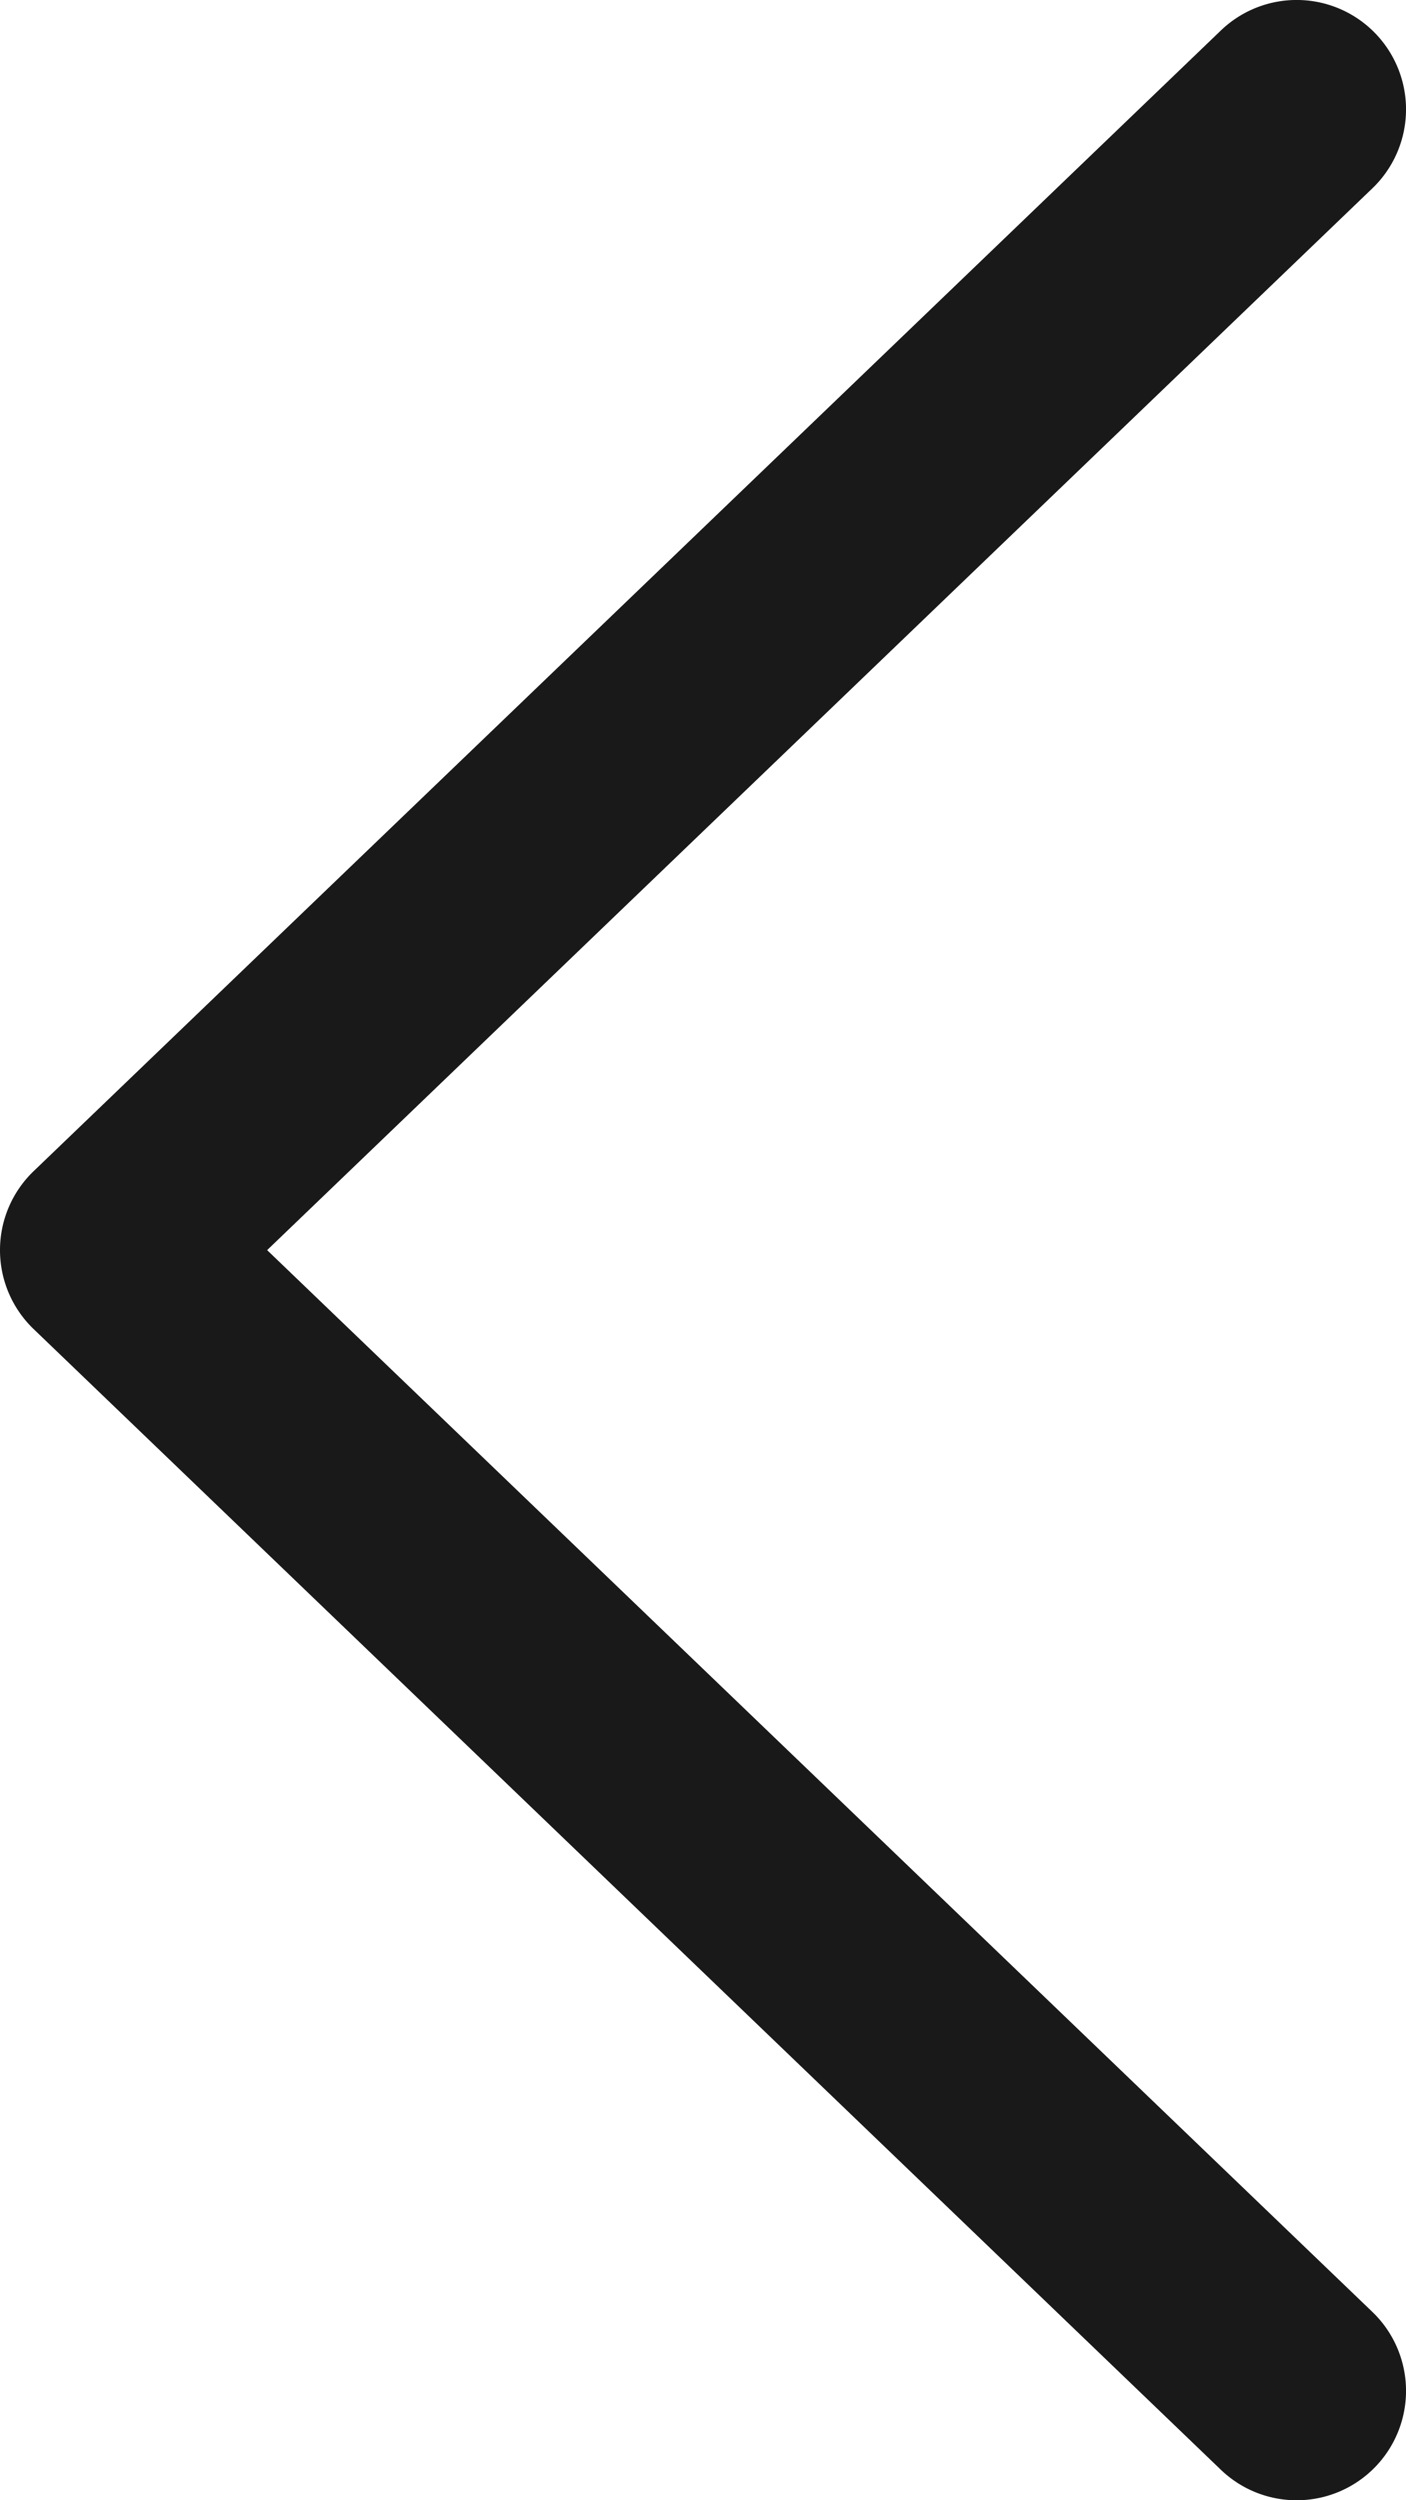 <svg width="9" height="16" viewBox="0 0 9 16" fill="none" xmlns="http://www.w3.org/2000/svg">
  <path fill-rule="evenodd" clip-rule="evenodd" d="M0 8a.7.7 0 0 1 .215-.505l7.6-7.3a.7.7 0 0 1 .97 1.01L1.71 8l7.075 6.795a.7.7 0 1 1-.97 1.01l-7.6-7.3A.7.7 0 0 1 0 8Z" fill="#191919"/>
</svg>
